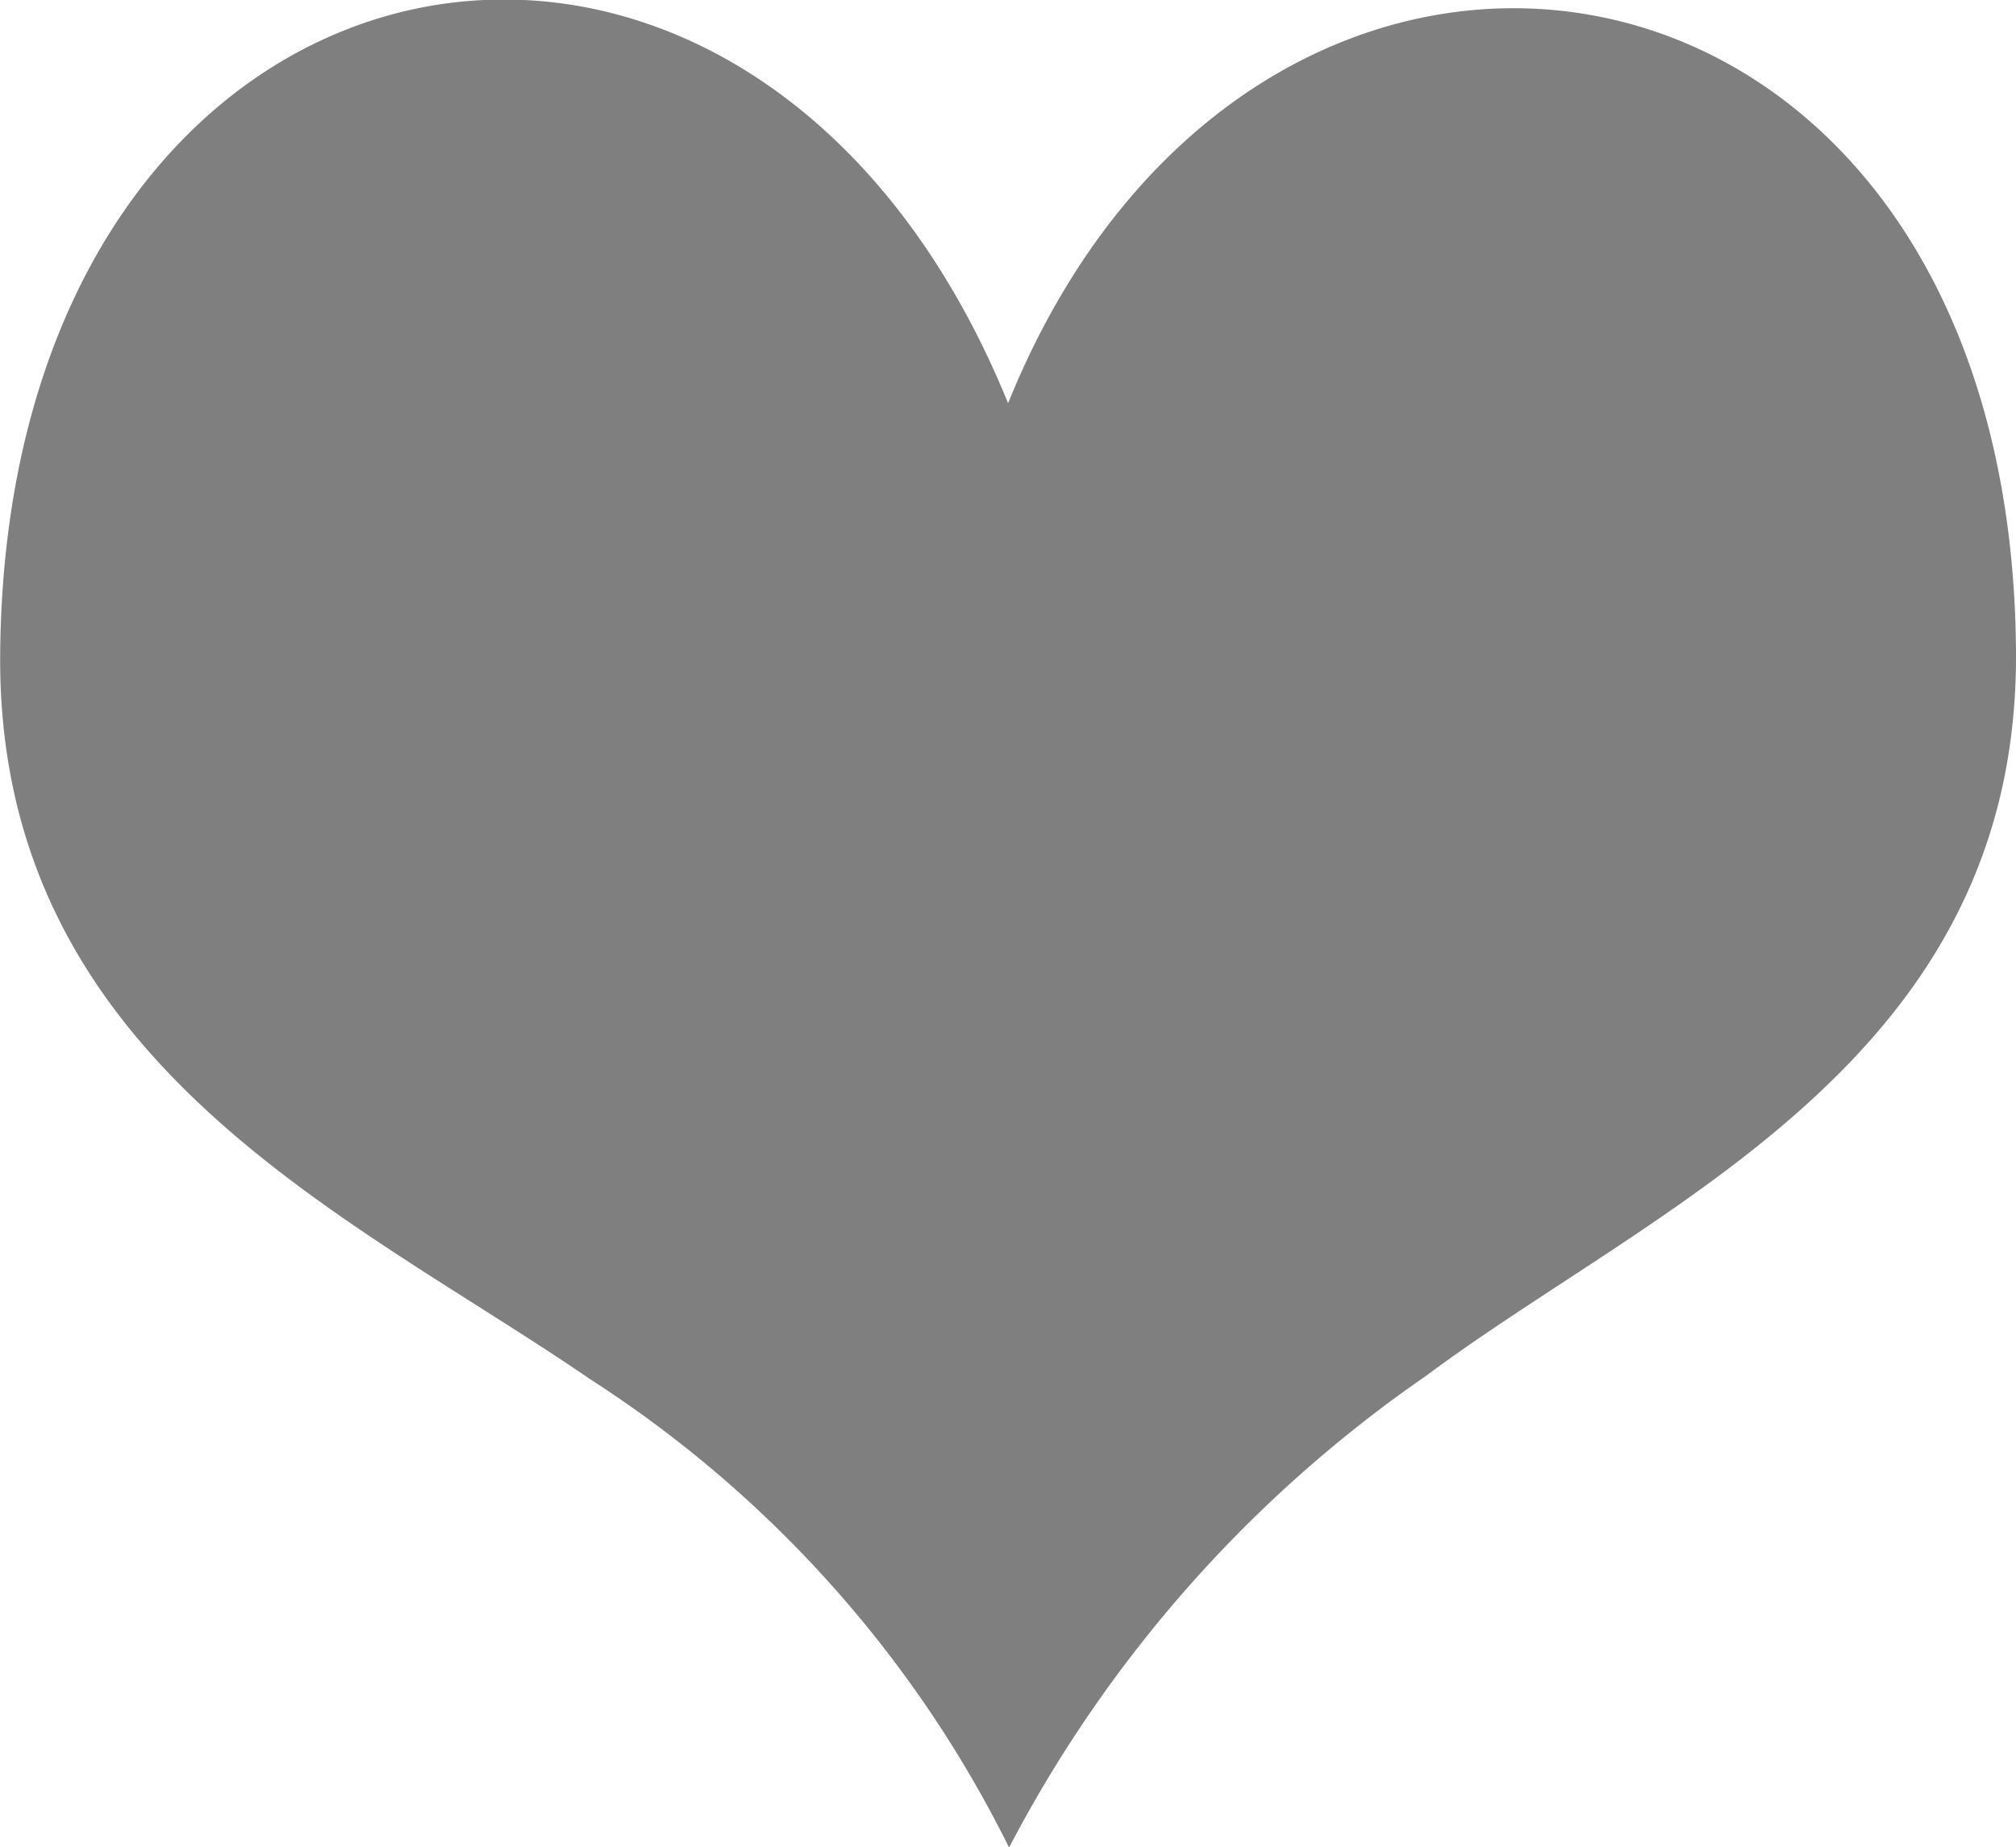 <svg xmlns="http://www.w3.org/2000/svg" width="12.001" height="11" viewBox="0 0 12.001 11"><defs><style>.a{opacity:0.502;}</style></defs><path class="a" d="M83,1145.4c-1.553-3.814-5.969-2.924-6,1.5-.016,2.431,2.1,3.34,3.513,4.312A7.021,7.021,0,0,1,83.006,1154a7.794,7.794,0,0,1,2.481-2.808c1.385-1.032,3.529-1.881,3.513-4.312C88.971,1142.441,84.479,1141.74,83,1145.4Z" transform="translate(-76.999 -1142.999)"/></svg>